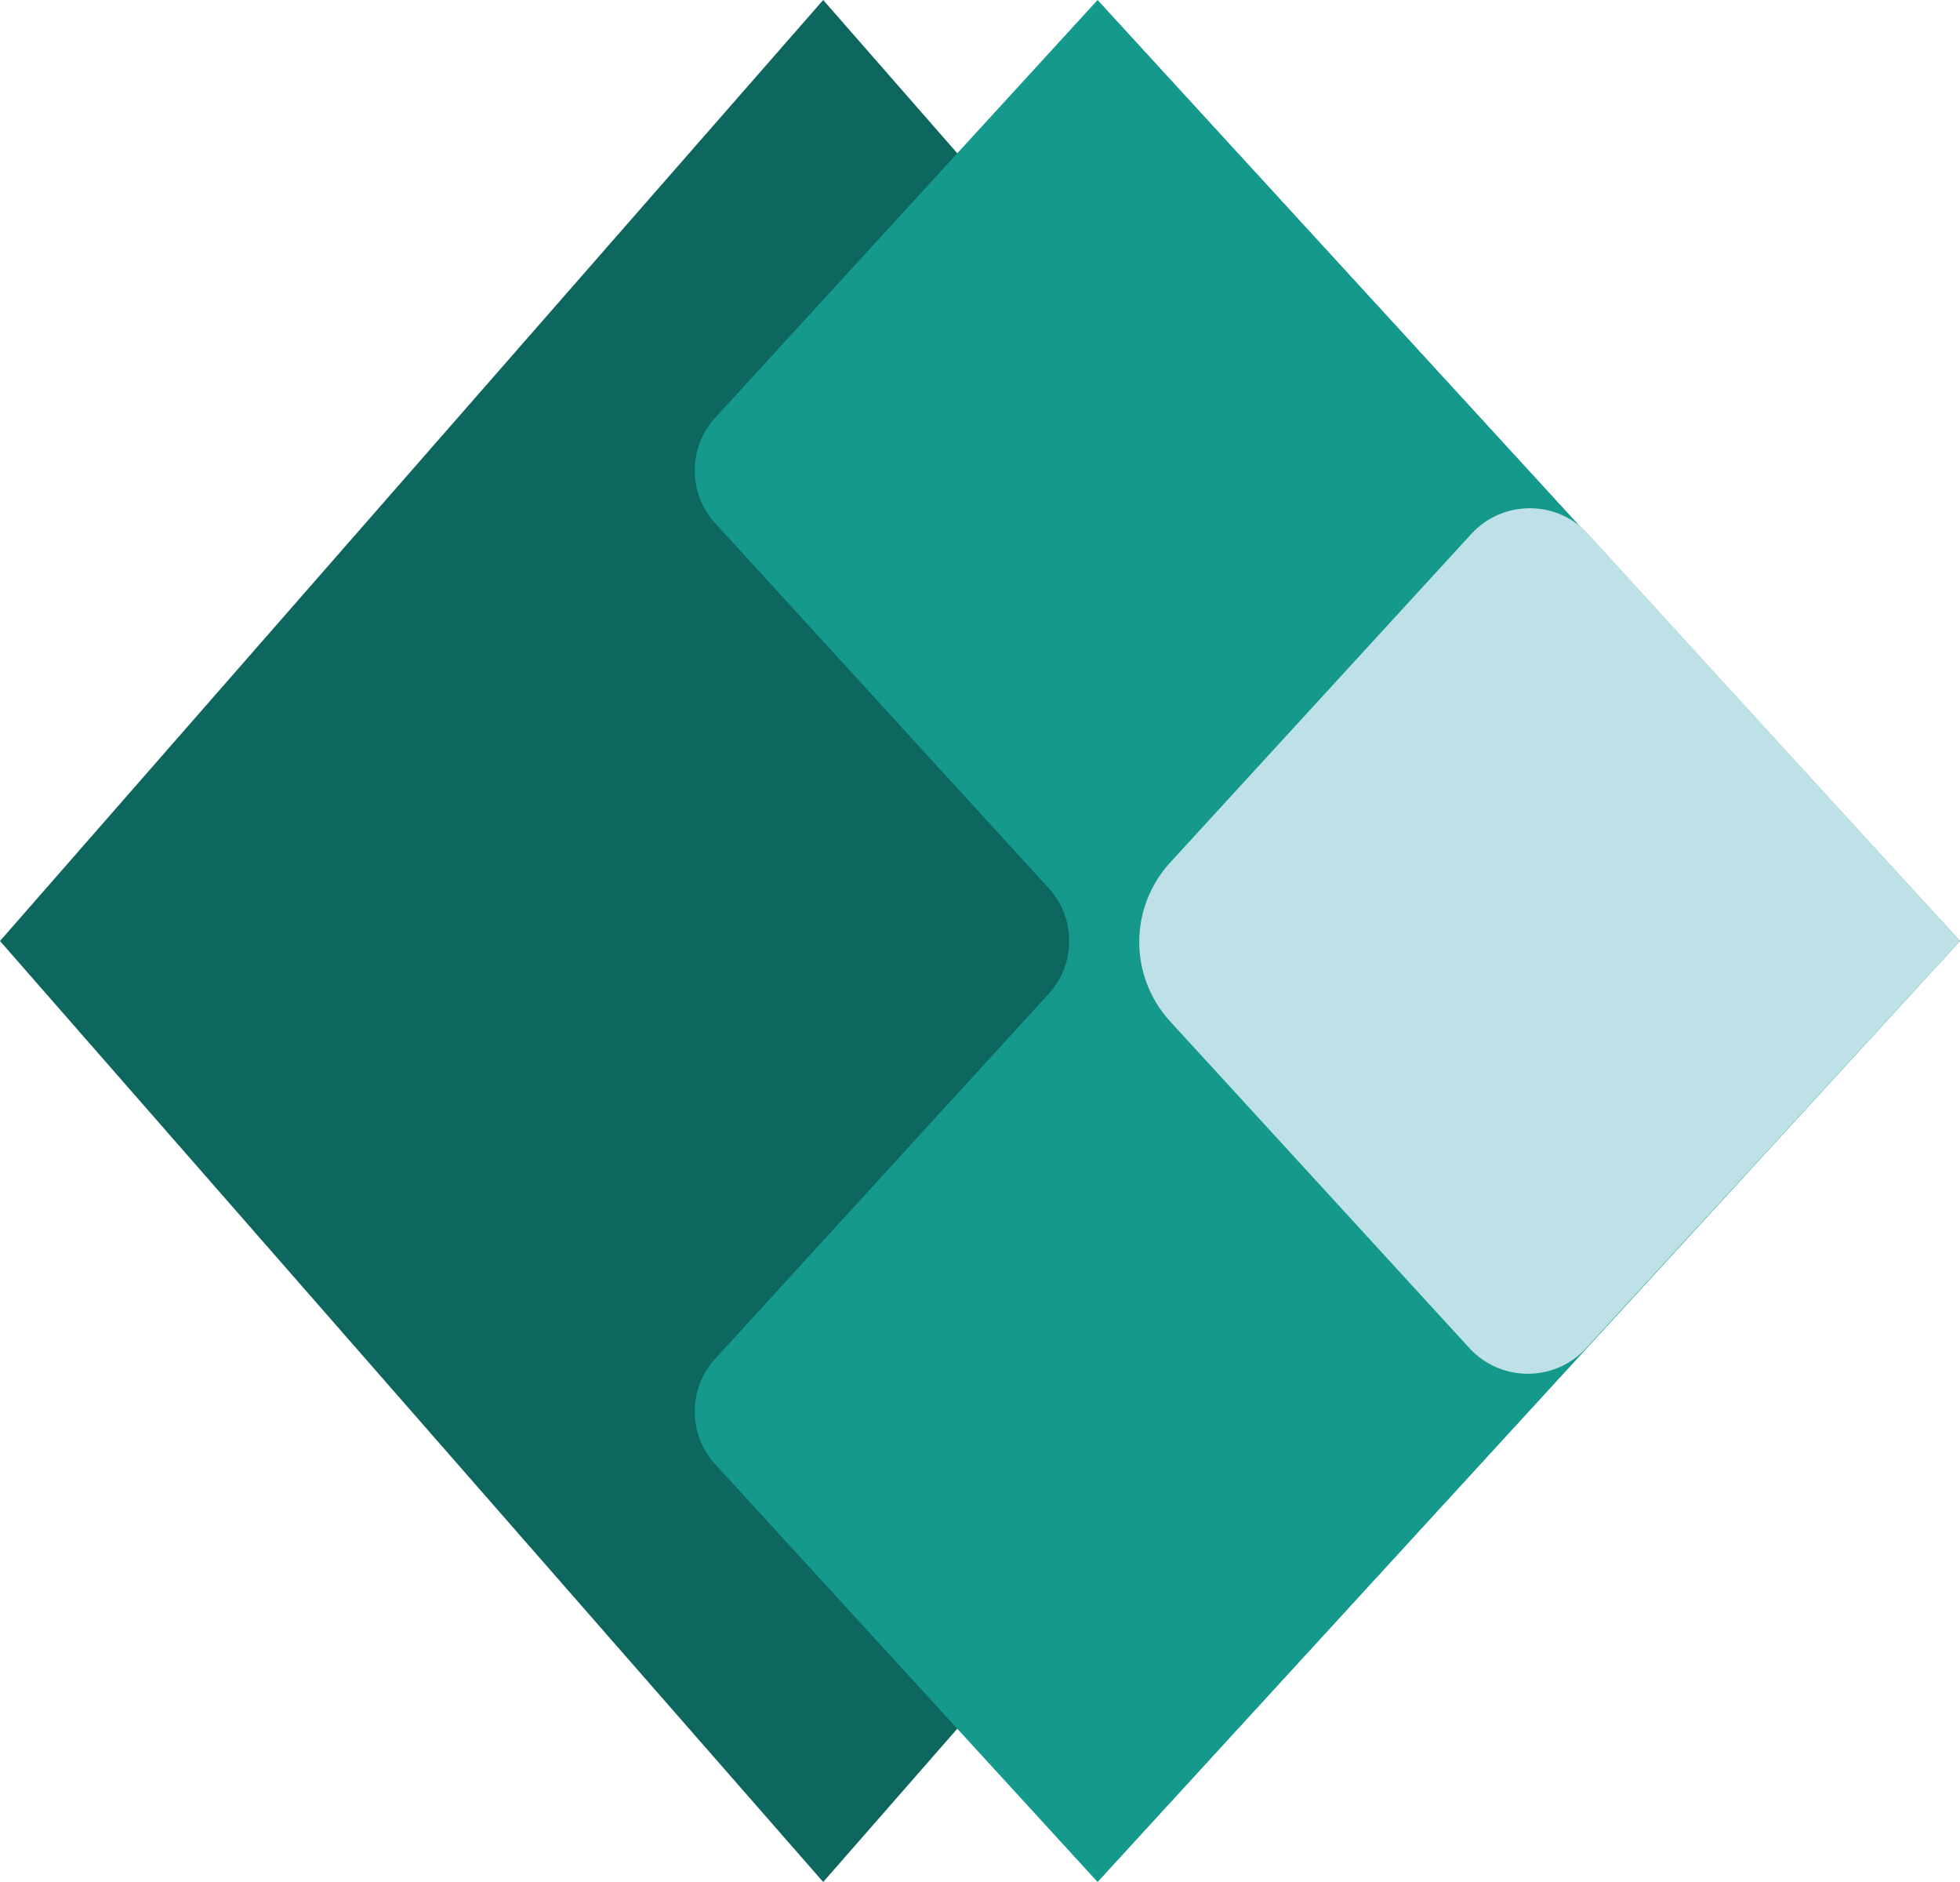 <svg xmlns="http://www.w3.org/2000/svg" id="Layer_2" data-name="Layer 2" viewBox="0 0 100 96"><g id="Layer_1-2" data-name="Layer 1"><rect x="2" width="96" height="96" style="fill: none;"></rect><g><rect x="2" width="96" height="96" style="fill: none;"></rect><g><rect x="2" width="96" height="96" style="fill: none;"></rect><g><path d="M42,96L0,48,42,0l42,48-42,48Z" style="fill: #0d675e;"></path><path d="M56,0l44,48-44,48-19.5-21.3c-1.4-1.5-1.4-3.9,0-5.4l17-18.6c1.4-1.5,1.4-3.9,0-5.4l-17-18.6c-1.4-1.5-1.4-3.9,0-5.4L56,0Z" style="fill: #14998c;"></path><path d="M75.1,27.2c1.6-1.7,4.3-1.7,5.9,0l19,20.8-19.1,20.8c-1.6,1.7-4.3,1.7-5.9,0l-15.3-16.7c-2.1-2.3-2.1-5.8,0-8.1l15.4-16.8Z" style="fill: #bee1e7;"></path></g></g></g></g></svg>